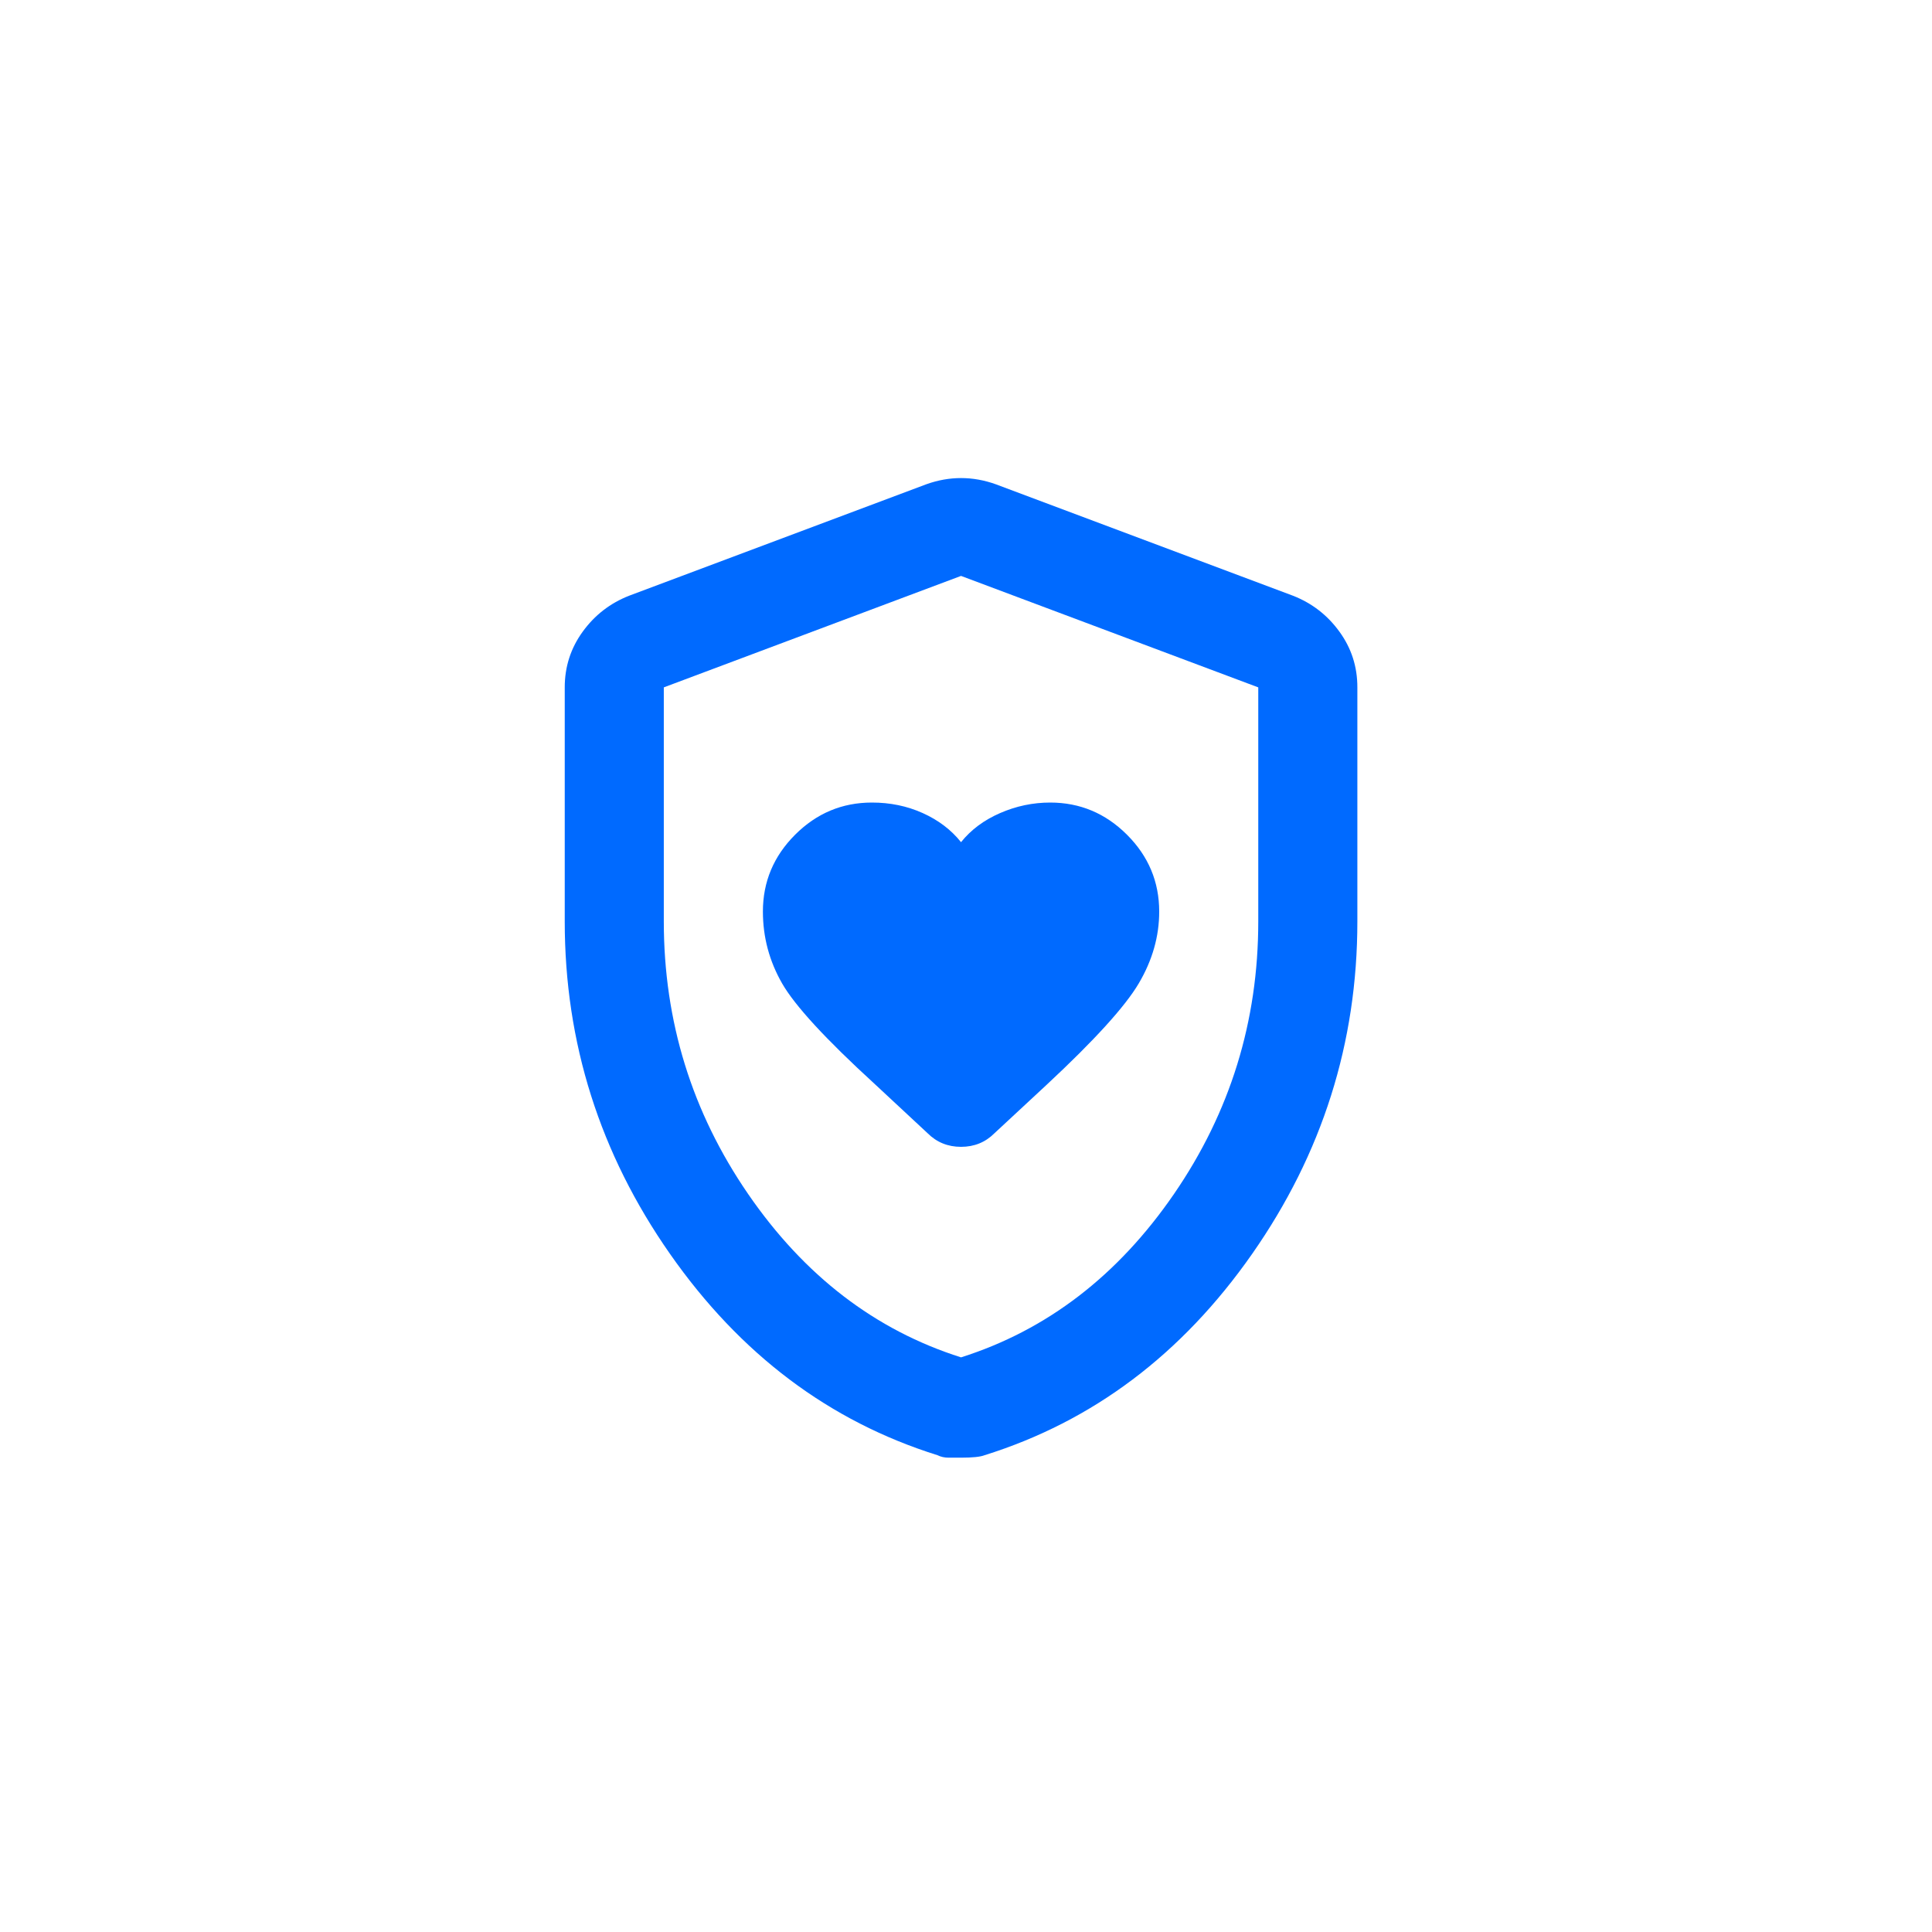 <svg width="65" height="65" viewBox="0 0 65 65" fill="none" xmlns="http://www.w3.org/2000/svg">
<path d="M32.333 28.334C32 27.917 31.569 27.591 31.042 27.354C30.514 27.117 29.944 27 29.333 27.001C28.333 27.001 27.472 27.362 26.75 28.084C26.028 28.806 25.667 29.667 25.667 30.667C25.667 31.528 25.882 32.334 26.312 33.084C26.742 33.834 27.777 34.959 29.417 36.459L31.208 38.126C31.514 38.431 31.889 38.584 32.333 38.584C32.778 38.584 33.153 38.431 33.458 38.126L35.208 36.501C36.819 35.001 37.854 33.862 38.313 33.084C38.772 32.306 39.001 31.501 39 30.667C39 29.667 38.639 28.806 37.917 28.084C37.194 27.362 36.333 27.001 35.333 27.001C34.75 27.001 34.187 27.119 33.645 27.356C33.103 27.592 32.666 27.918 32.333 28.334ZM32.333 49.042H31.917C31.778 49.042 31.653 49.014 31.542 48.959C27.903 47.82 24.903 45.563 22.542 42.187C20.181 38.812 19 35.083 19 31.001V23.126C19 22.431 19.202 21.806 19.605 21.251C20.008 20.695 20.529 20.292 21.167 20.042L31.167 16.292C31.556 16.153 31.944 16.084 32.333 16.084C32.722 16.084 33.111 16.153 33.5 16.292L43.5 20.042C44.139 20.292 44.66 20.695 45.063 21.251C45.467 21.806 45.668 22.431 45.667 23.126V31.001C45.667 35.084 44.486 38.813 42.125 42.189C39.764 45.565 36.764 47.821 33.125 48.959C32.986 49.014 32.722 49.042 32.333 49.042ZM32.333 45.667C35.222 44.751 37.611 42.917 39.5 40.167C41.389 37.417 42.333 34.362 42.333 31.001V23.126L32.333 19.376L22.333 23.126V31.001C22.333 34.362 23.278 37.417 25.167 40.167C27.056 42.917 29.444 44.751 32.333 45.667Z" fill="#006AFF"/>
</svg>
